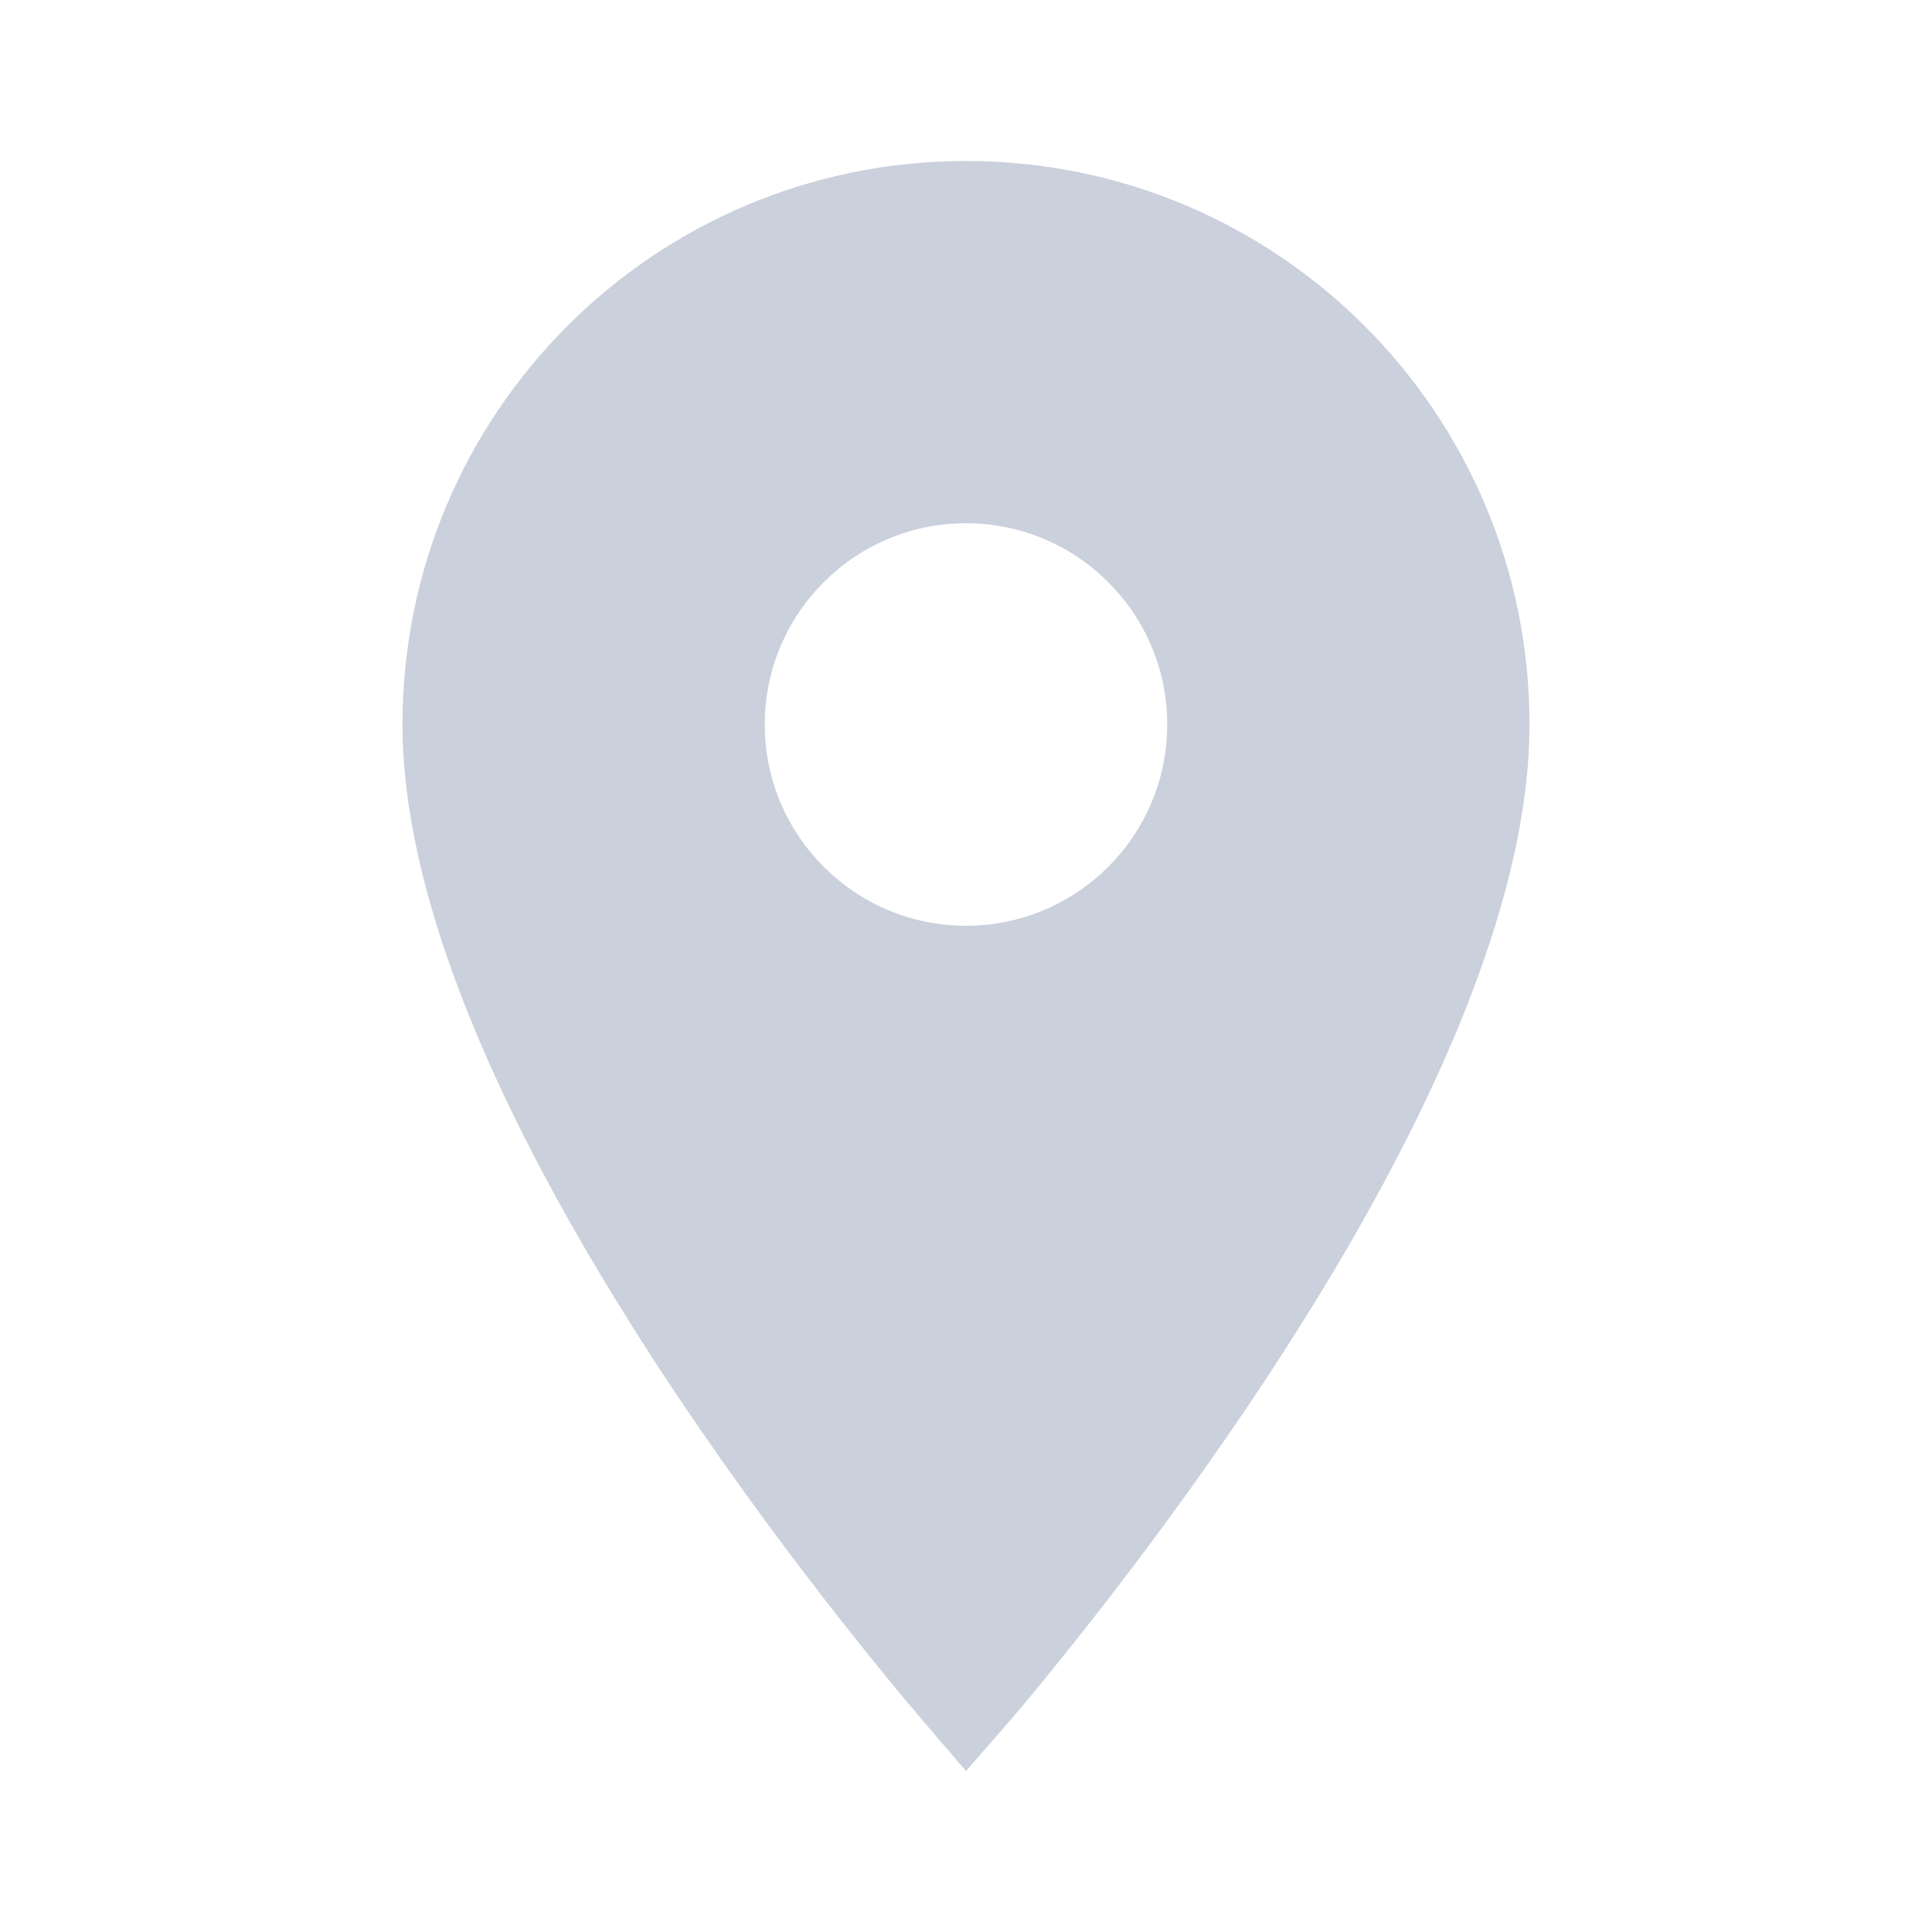 <svg width="18" height="18" viewBox="0 0 18 18" fill="none" xmlns="http://www.w3.org/2000/svg">
<path d="M9 1.5C6.098 1.5 3.75 3.847 3.75 6.75C3.75 9.877 7.065 14.19 8.43 15.832C8.579 16.011 9 16.5 9 16.5C9 16.5 9.427 16.014 9.578 15.832C10.935 14.19 14.25 9.877 14.25 6.75C14.25 3.847 11.902 1.5 9 1.5ZM9 8.625C7.965 8.625 7.125 7.785 7.125 6.75C7.125 5.715 7.965 4.875 9 4.875C10.035 4.875 10.875 5.715 10.875 6.75C10.875 7.785 10.035 8.625 9 8.625Z" fill="#CAD0DC"/>
</svg>
